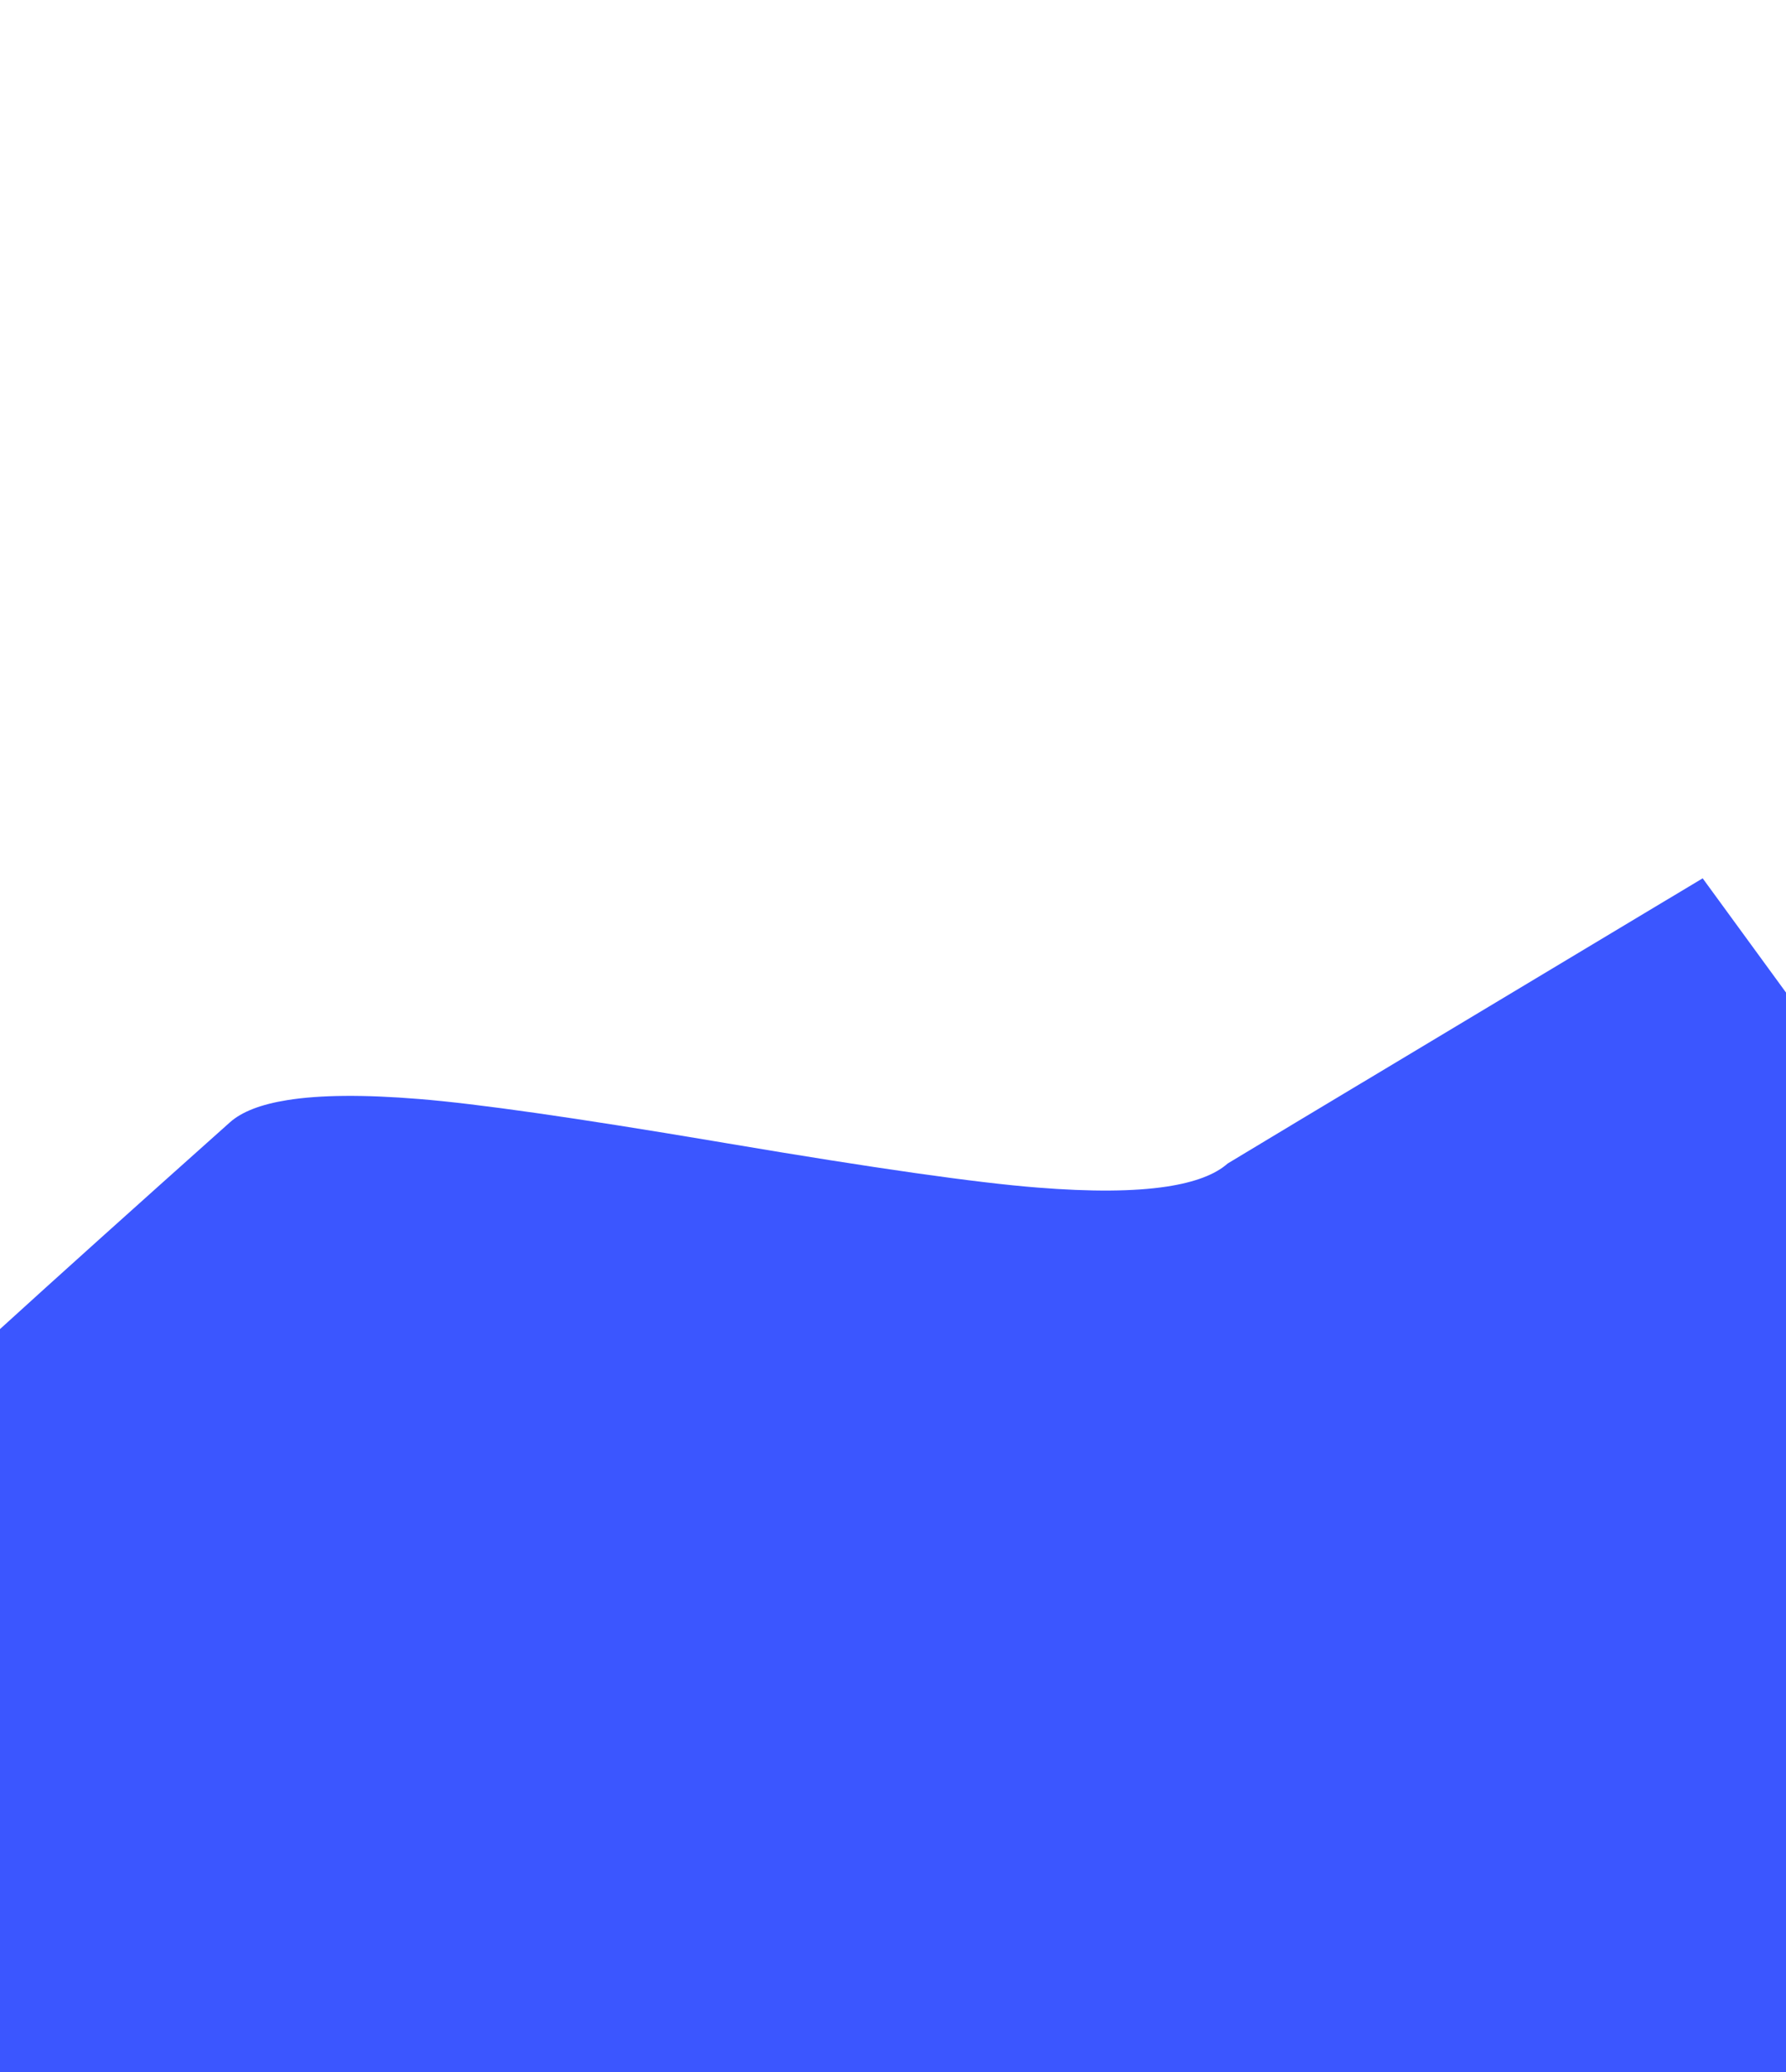 <?xml version="1.0" encoding="UTF-8" standalone="no"?>
<svg xmlns:xlink="http://www.w3.org/1999/xlink" height="641.3px" width="552.95px" xmlns="http://www.w3.org/2000/svg">
  <g transform="matrix(1.0, 0.0, 0.0, 1.0, -49.15, 59.45)">
    <path d="M49.15 351.85 L49.15 581.85 270.35 581.85 602.1 581.85 602.1 495.55 602.1 247.7 576.3 212.35 450.35 287.9 429.25 300.6 Q423.45 305.75 410.35 307.75 395.2 310.05 370.3 308.05 342.2 305.85 274.5 294.4 L270.65 293.75 Q205.65 282.8 178.9 280.65 153.25 278.55 138.05 281.0 125.85 282.95 120.35 287.85 74.85 328.45 49.15 351.85" fill="#3b56ff" fill-rule="evenodd" stroke="none">
      <animate attributeName="fill" dur="2s" repeatCount="indefinite" values="#3b56ff;#ffffff"/>
      <animate attributeName="fill-opacity" dur="2s" repeatCount="indefinite" values="1.0;1.0"/>
      <animate attributeName="d" dur="2s" repeatCount="indefinite" values="M49.15 351.85 L49.15 581.85 270.35 581.85 602.1 581.85 602.1 495.55 602.1 247.7 576.3 212.35 450.35 287.9 429.25 300.6 Q423.45 305.75 410.35 307.75 395.2 310.05 370.3 308.05 342.2 305.85 274.5 294.4 L270.65 293.75 Q205.65 282.8 178.9 280.65 153.25 278.55 138.05 281.0 125.85 282.95 120.35 287.85 74.85 328.45 49.15 351.85;M65.2 -55.55 L65.2 237.5 65.2 519.4 488.0 519.4 598.0 519.4 598.0 203.5 598.0 147.8 598.0 -39.4 568.6 -50.2 Q555.95 -54.85 543.3 -59.45 517.25 -56.25 491.25 -53.1 428.5 -45.2 365.8 -37.35 L361.0 -36.75 Q284.75 -26.95 242.15 -20.4 183.7 -11.45 188.65 -8.6 194.5 -5.3 171.65 -13.85 142.2 -24.85 65.2 -55.55"/>
    </path>
    <path d="M49.15 351.85 Q74.85 328.45 120.35 287.85 125.85 282.95 138.05 281.0 153.25 278.55 178.9 280.65 205.65 282.8 270.65 293.75 L274.5 294.4 Q342.2 305.85 370.3 308.05 395.2 310.05 410.35 307.75 423.45 305.75 429.25 300.6 L450.35 287.9 576.3 212.35 602.1 247.7 602.1 495.55 602.1 581.85 270.35 581.85 49.15 581.85 49.15 351.85" fill="none" stroke="#000000" stroke-linecap="round" stroke-linejoin="round" stroke-opacity="0.0" stroke-width="1.0">
      <animate attributeName="stroke" dur="2s" repeatCount="indefinite" values="#000000;#000001"/>
      <animate attributeName="stroke-width" dur="2s" repeatCount="indefinite" values="0.0;0.0"/>
      <animate attributeName="fill-opacity" dur="2s" repeatCount="indefinite" values="0.0;0.0"/>
      <animate attributeName="d" dur="2s" repeatCount="indefinite" values="M49.15 351.85 Q74.85 328.45 120.35 287.85 125.85 282.95 138.05 281.0 153.25 278.55 178.9 280.65 205.65 282.8 270.65 293.75 L274.5 294.4 Q342.2 305.85 370.3 308.05 395.2 310.05 410.35 307.75 423.45 305.75 429.25 300.6 L450.35 287.9 576.3 212.35 602.1 247.7 602.1 495.55 602.1 581.85 270.35 581.85 49.15 581.85 49.15 351.85;M65.2 -55.55 Q142.2 -24.85 171.65 -13.85 194.5 -5.3 188.65 -8.6 183.7 -11.45 242.15 -20.4 284.75 -26.95 361.0 -36.75 L365.8 -37.35 Q428.5 -45.2 491.25 -53.1 517.25 -56.25 543.3 -59.45 555.95 -54.85 568.6 -50.2 L598.0 -39.4 598.0 147.8 598.0 203.5 598.0 519.4 488.0 519.4 65.2 519.4 65.2 237.5 65.2 -55.55"/>
    </path>
  </g>
</svg>
